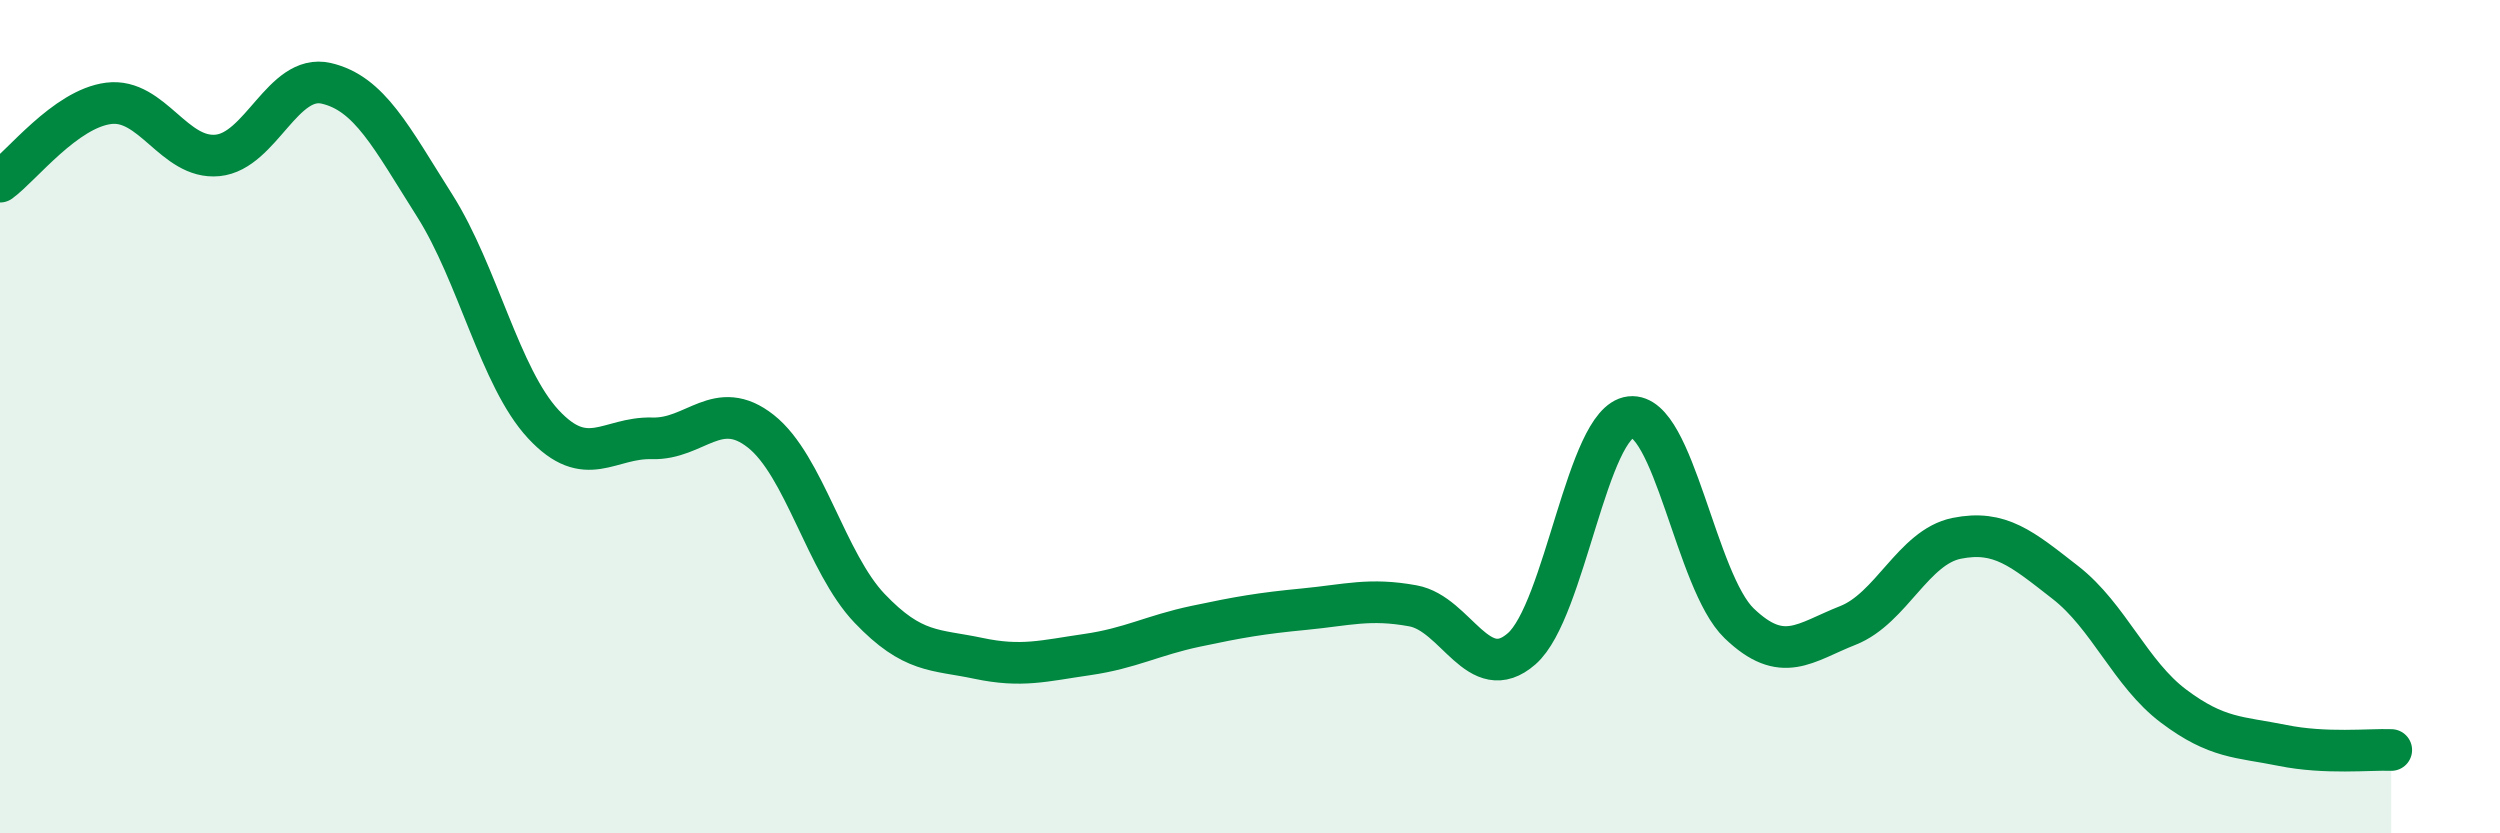 
    <svg width="60" height="20" viewBox="0 0 60 20" xmlns="http://www.w3.org/2000/svg">
      <path
        d="M 0,4.36 C 0.52,3.98 1.57,2.61 2.61,2.48 C 3.65,2.35 4.18,3.83 5.22,3.73 C 6.26,3.63 6.79,1.76 7.83,2 C 8.87,2.24 9.39,3.29 10.43,4.93 C 11.47,6.57 12,9.06 13.04,10.18 C 14.08,11.3 14.61,10.49 15.65,10.52 C 16.69,10.55 17.22,9.53 18.26,10.35 C 19.3,11.17 19.83,13.51 20.87,14.6 C 21.91,15.69 22.44,15.58 23.48,15.8 C 24.52,16.02 25.05,15.86 26.09,15.71 C 27.13,15.56 27.66,15.25 28.7,15.03 C 29.74,14.81 30.26,14.72 31.3,14.62 C 32.34,14.52 32.87,14.35 33.91,14.54 C 34.95,14.73 35.48,16.48 36.52,15.57 C 37.56,14.66 38.09,10.13 39.13,10.01 C 40.17,9.89 40.7,13.96 41.74,14.96 C 42.78,15.96 43.31,15.42 44.35,15.01 C 45.39,14.6 45.92,13.13 46.96,12.92 C 48,12.71 48.53,13.17 49.57,13.98 C 50.61,14.79 51.13,16.17 52.17,16.95 C 53.21,17.73 53.74,17.68 54.78,17.89 C 55.82,18.1 56.87,17.98 57.39,18L57.39 20L0 20Z"
        fill="#008740"
        opacity="0.1"
        stroke-linecap="round"
        stroke-linejoin="round"
      />
      <path
        d="M 0,4.36 C 0.52,3.98 1.57,2.61 2.61,2.48 C 3.65,2.35 4.18,3.83 5.22,3.73 C 6.26,3.63 6.79,1.76 7.83,2 C 8.87,2.24 9.39,3.29 10.43,4.93 C 11.47,6.57 12,9.06 13.04,10.18 C 14.08,11.3 14.61,10.49 15.65,10.52 C 16.69,10.55 17.22,9.53 18.26,10.35 C 19.3,11.17 19.83,13.51 20.87,14.6 C 21.91,15.69 22.44,15.58 23.48,15.8 C 24.52,16.02 25.05,15.86 26.09,15.71 C 27.13,15.56 27.66,15.25 28.7,15.03 C 29.74,14.81 30.26,14.72 31.3,14.62 C 32.34,14.52 32.87,14.35 33.91,14.54 C 34.95,14.73 35.48,16.48 36.52,15.57 C 37.56,14.66 38.09,10.13 39.13,10.01 C 40.17,9.89 40.7,13.96 41.74,14.96 C 42.78,15.96 43.31,15.42 44.35,15.01 C 45.39,14.6 45.92,13.13 46.96,12.92 C 48,12.71 48.53,13.17 49.57,13.98 C 50.61,14.79 51.13,16.17 52.17,16.95 C 53.21,17.73 53.74,17.68 54.78,17.89 C 55.82,18.1 56.87,17.98 57.39,18"
        stroke="#008740"
        stroke-width="1"
        fill="none"
        stroke-linecap="round"
        stroke-linejoin="round"
      />
    </svg>
  